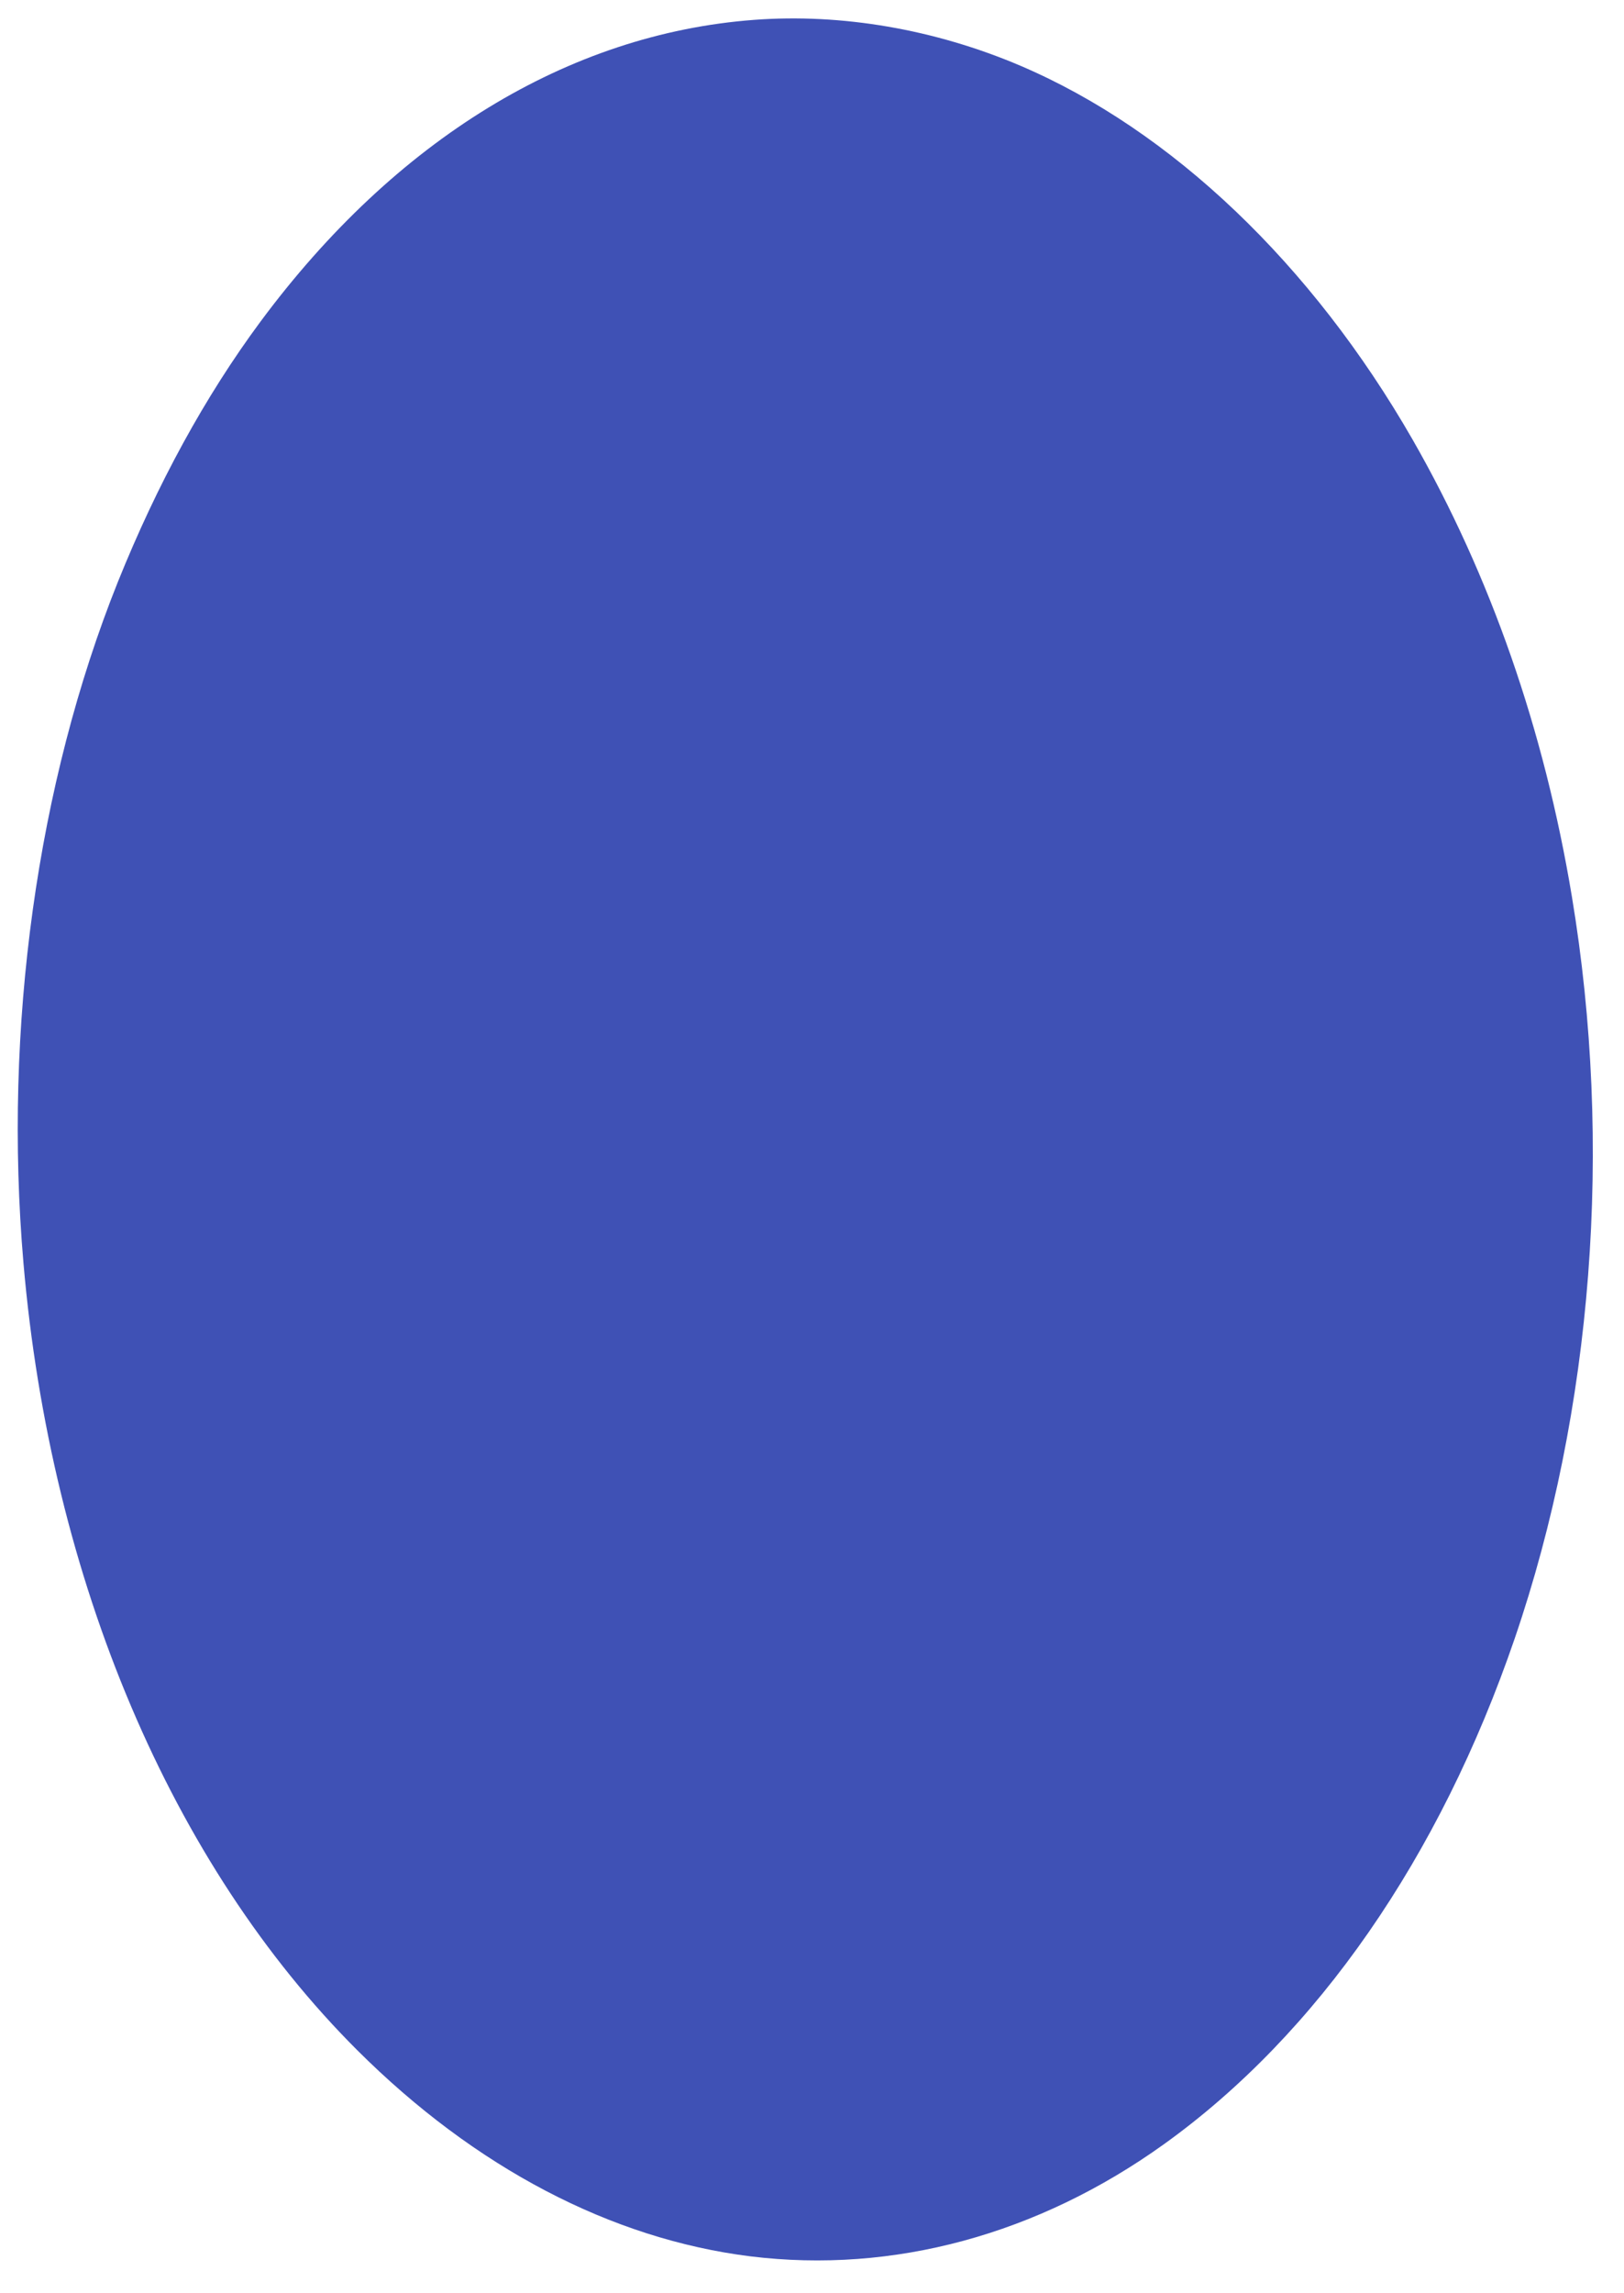 <?xml version="1.0" standalone="no"?>
<!DOCTYPE svg PUBLIC "-//W3C//DTD SVG 20010904//EN"
 "http://www.w3.org/TR/2001/REC-SVG-20010904/DTD/svg10.dtd">
<svg version="1.0" xmlns="http://www.w3.org/2000/svg"
 width="907pt" height="1280pt" viewBox="0 0 907 1280"
 preserveAspectRatio="xMidYMid meet">
<g transform="translate(0,1280) scale(0.1,-0.1)"
fill="#3f51b5" stroke="none">
<path d="M4210 12689 c-1036 -78 -2002 -669 -2755 -1684 -309 -417 -576 -905
-797 -1454 -451 -1126 -640 -2489 -527 -3801 152 -1769 827 -3360 1865 -4395
657 -655 1417 -1053 2195 -1150 798 -98 1606 121 2311 627 855 614 1539 1600
1958 2823 436 1275 550 2751 319 4140 -155 933 -455 1792 -889 2550 -563 981
-1347 1728 -2191 2088 -479 204 -999 293 -1489 256z"/>
</g>
</svg>
